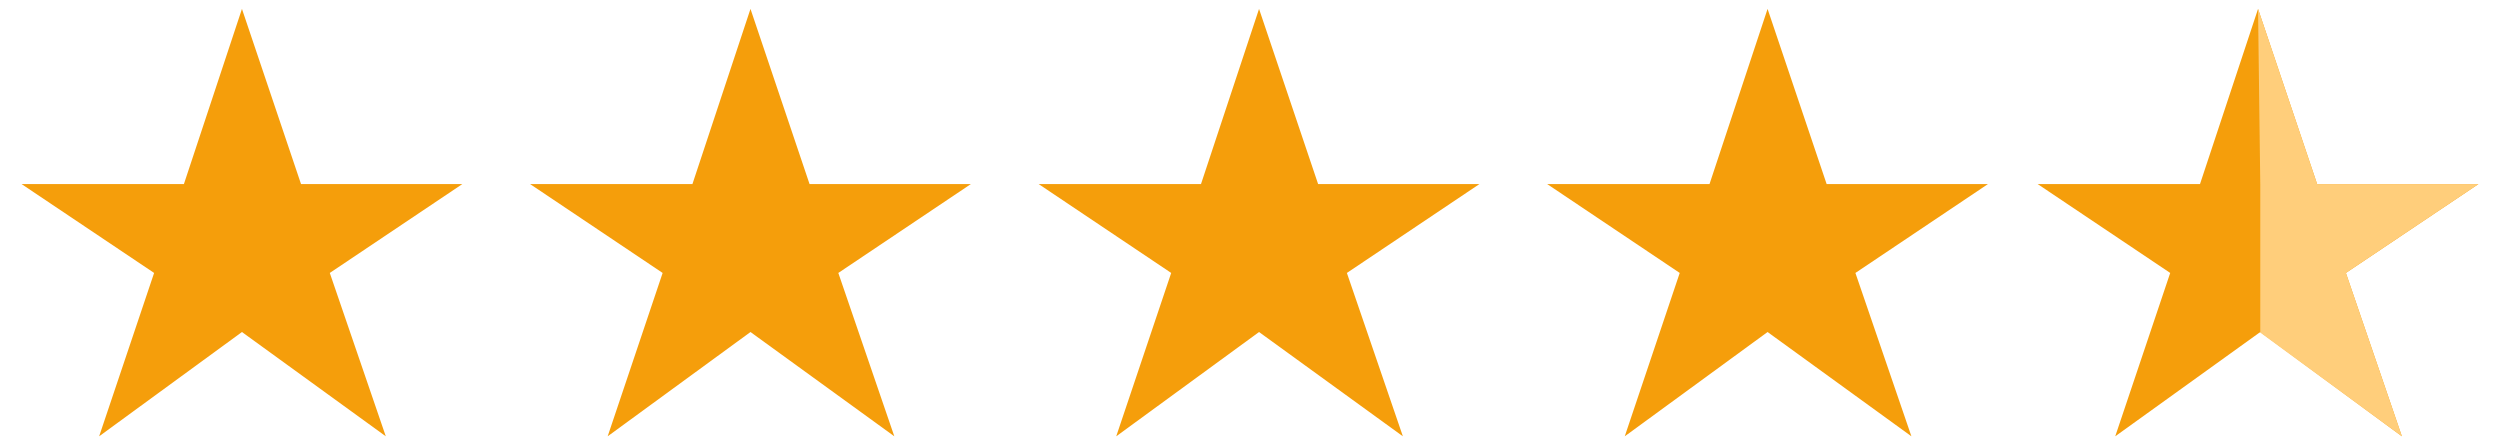 <svg width="73" height="13" viewBox="0 0 73 13" fill="none" xmlns="http://www.w3.org/2000/svg">
<path d="M61.765 12.74L63.37 7.97L59.5 5.375H64.24L65.935 0.26L67.66 5.375H72.37L68.5 7.97L70.135 12.74L66 9.695L61.765 12.74Z" fill="#F59E0B"/>
<path d="M66 8.5L66 7.97V7.117L66 5.375L65.935 0.26L67.66 5.375H72.37L68.5 7.97L70.135 12.74L66 9.712V8.5Z" fill="#FFCE7B"/>
<path d="M47.443 12.74L49.048 7.97L45.178 5.375H49.918L51.613 0.26L53.338 5.375H58.048L54.178 7.97L55.813 12.74L51.613 9.695L47.443 12.74Z" fill="#F59E0B"/>
<path d="M32.594 12.74L34.199 7.97L30.329 5.375H35.069L36.764 0.26L38.489 5.375H43.199L39.329 7.97L40.964 12.74L36.764 9.695L32.594 12.74Z" fill="#F59E0B"/>
<path d="M17.744 12.74L19.349 7.97L15.479 5.375H20.219L21.914 0.26L23.639 5.375H28.349L24.479 7.97L26.114 12.74L21.914 9.695L17.744 12.74Z" fill="#F59E0B"/>
<path d="M2.895 12.74L4.5 7.97L0.63 5.375H5.37L7.065 0.26L8.79 5.375H13.5L9.63 7.97L11.265 12.74L7.065 9.695L2.895 12.74Z" fill="#F59E0B"/>
</svg>
